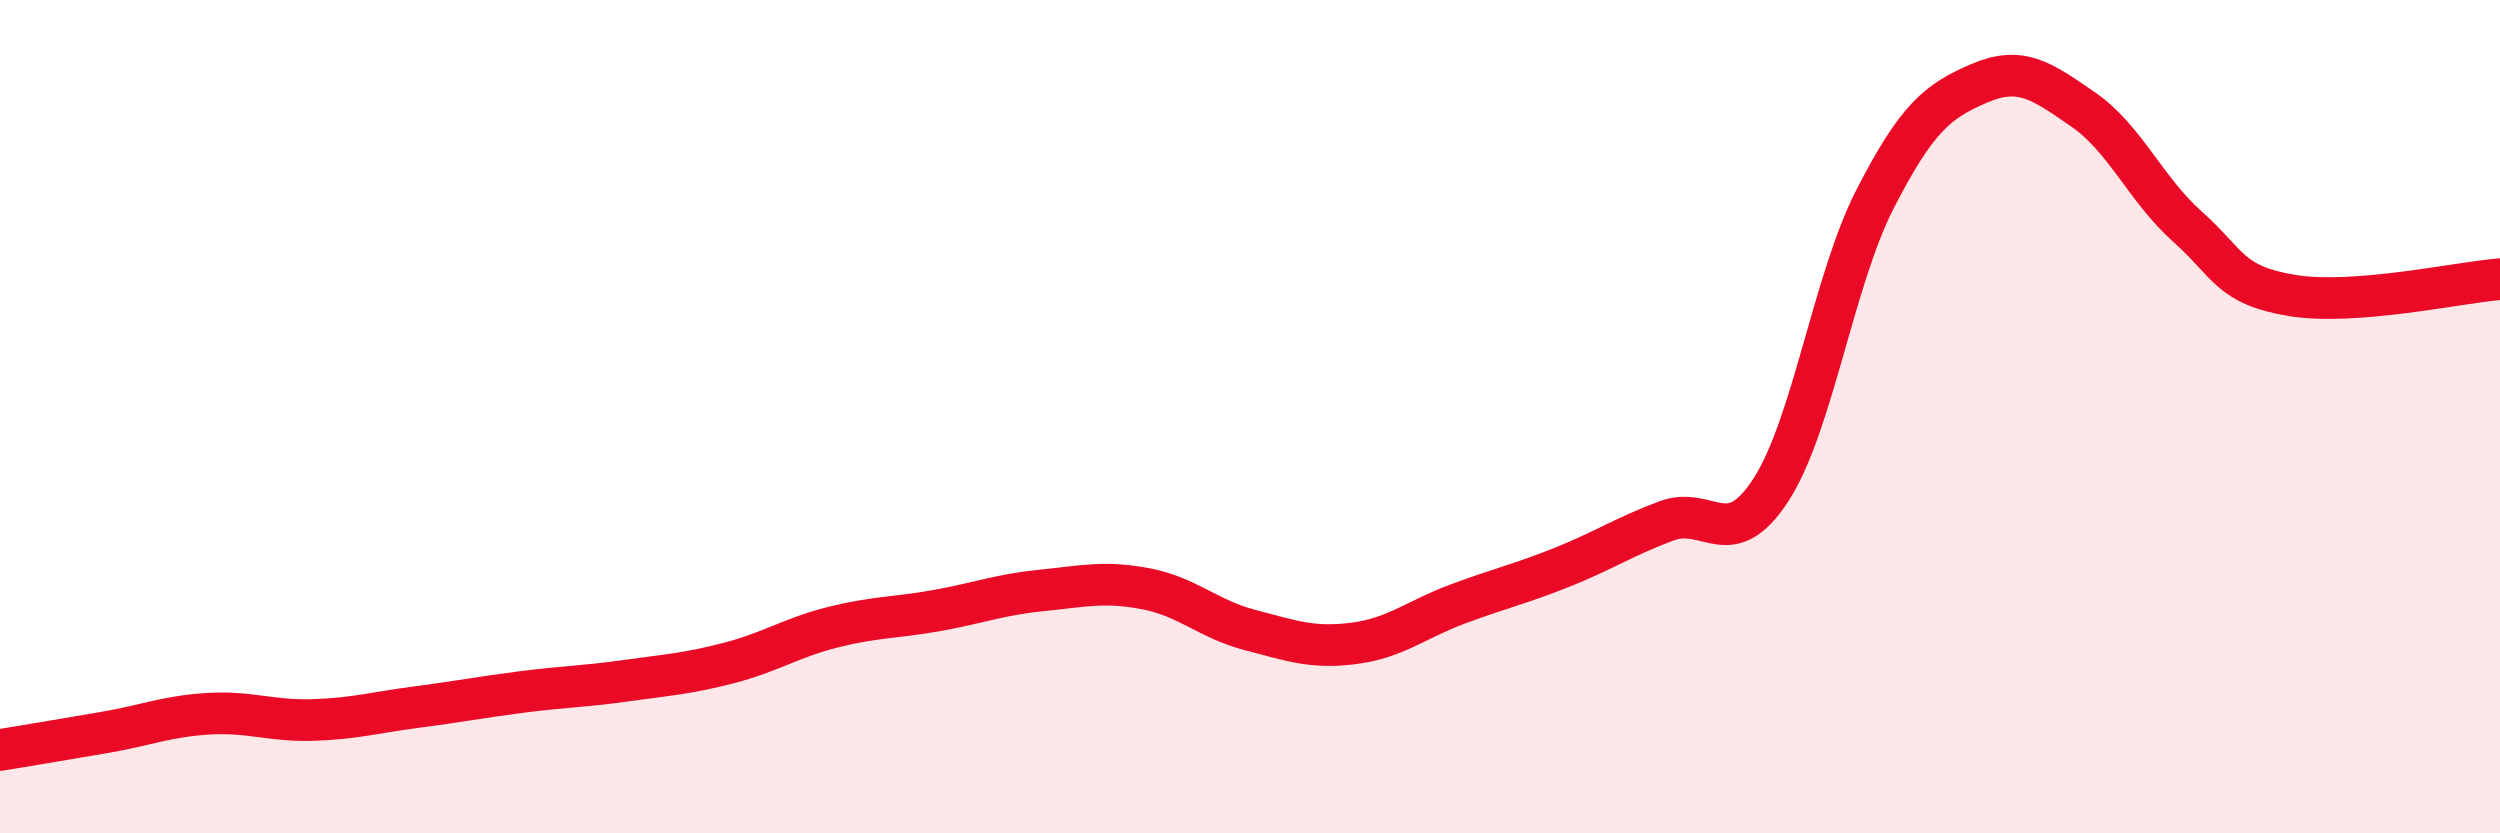 
    <svg width="60" height="20" viewBox="0 0 60 20" xmlns="http://www.w3.org/2000/svg">
      <path
        d="M 0,18 C 0.5,17.92 1.5,17.75 2.5,17.58 C 3.5,17.41 4,17.19 5,17.13 C 6,17.07 6.5,17.31 7.5,17.28 C 8.5,17.25 9,17.1 10,16.97 C 11,16.84 11.5,16.74 12.5,16.61 C 13.5,16.48 14,16.48 15,16.34 C 16,16.2 16.5,16.17 17.5,15.91 C 18.5,15.65 19,15.3 20,15.05 C 21,14.8 21.5,14.83 22.5,14.65 C 23.5,14.47 24,14.27 25,14.17 C 26,14.07 26.5,13.94 27.5,14.13 C 28.5,14.32 29,14.86 30,15.12 C 31,15.38 31.5,15.57 32.5,15.44 C 33.5,15.31 34,14.86 35,14.49 C 36,14.12 36.5,14.01 37.5,13.61 C 38.5,13.21 39,12.87 40,12.5 C 41,12.13 41.5,13.3 42.5,11.76 C 43.5,10.22 44,6.73 45,4.78 C 46,2.83 46.5,2.43 47.5,2 C 48.5,1.57 49,1.94 50,2.63 C 51,3.32 51.5,4.55 52.5,5.44 C 53.5,6.33 53.5,6.84 55,7.09 C 56.5,7.34 59,6.78 60,6.7L60 20L0 20Z"
        fill="#EB0A25"
        opacity="0.1"
        stroke-linecap="round"
        stroke-linejoin="round"
      />
      <path
        d="M 0,18 C 0.5,17.92 1.5,17.75 2.5,17.58 C 3.5,17.41 4,17.19 5,17.13 C 6,17.07 6.5,17.31 7.5,17.28 C 8.5,17.25 9,17.1 10,16.97 C 11,16.84 11.5,16.74 12.5,16.61 C 13.5,16.48 14,16.48 15,16.34 C 16,16.2 16.5,16.17 17.5,15.91 C 18.5,15.65 19,15.3 20,15.05 C 21,14.8 21.5,14.83 22.5,14.65 C 23.5,14.47 24,14.27 25,14.17 C 26,14.07 26.5,13.94 27.5,14.13 C 28.5,14.32 29,14.86 30,15.12 C 31,15.38 31.5,15.57 32.5,15.44 C 33.5,15.31 34,14.86 35,14.49 C 36,14.12 36.5,14.01 37.5,13.61 C 38.5,13.21 39,12.87 40,12.5 C 41,12.13 41.5,13.3 42.5,11.76 C 43.5,10.22 44,6.73 45,4.78 C 46,2.83 46.5,2.43 47.5,2 C 48.5,1.57 49,1.94 50,2.63 C 51,3.32 51.5,4.55 52.5,5.44 C 53.5,6.33 53.5,6.84 55,7.09 C 56.5,7.34 59,6.78 60,6.7"
        stroke="#EB0A25"
        stroke-width="1"
        fill="none"
        stroke-linecap="round"
        stroke-linejoin="round"
      />
    </svg>
  